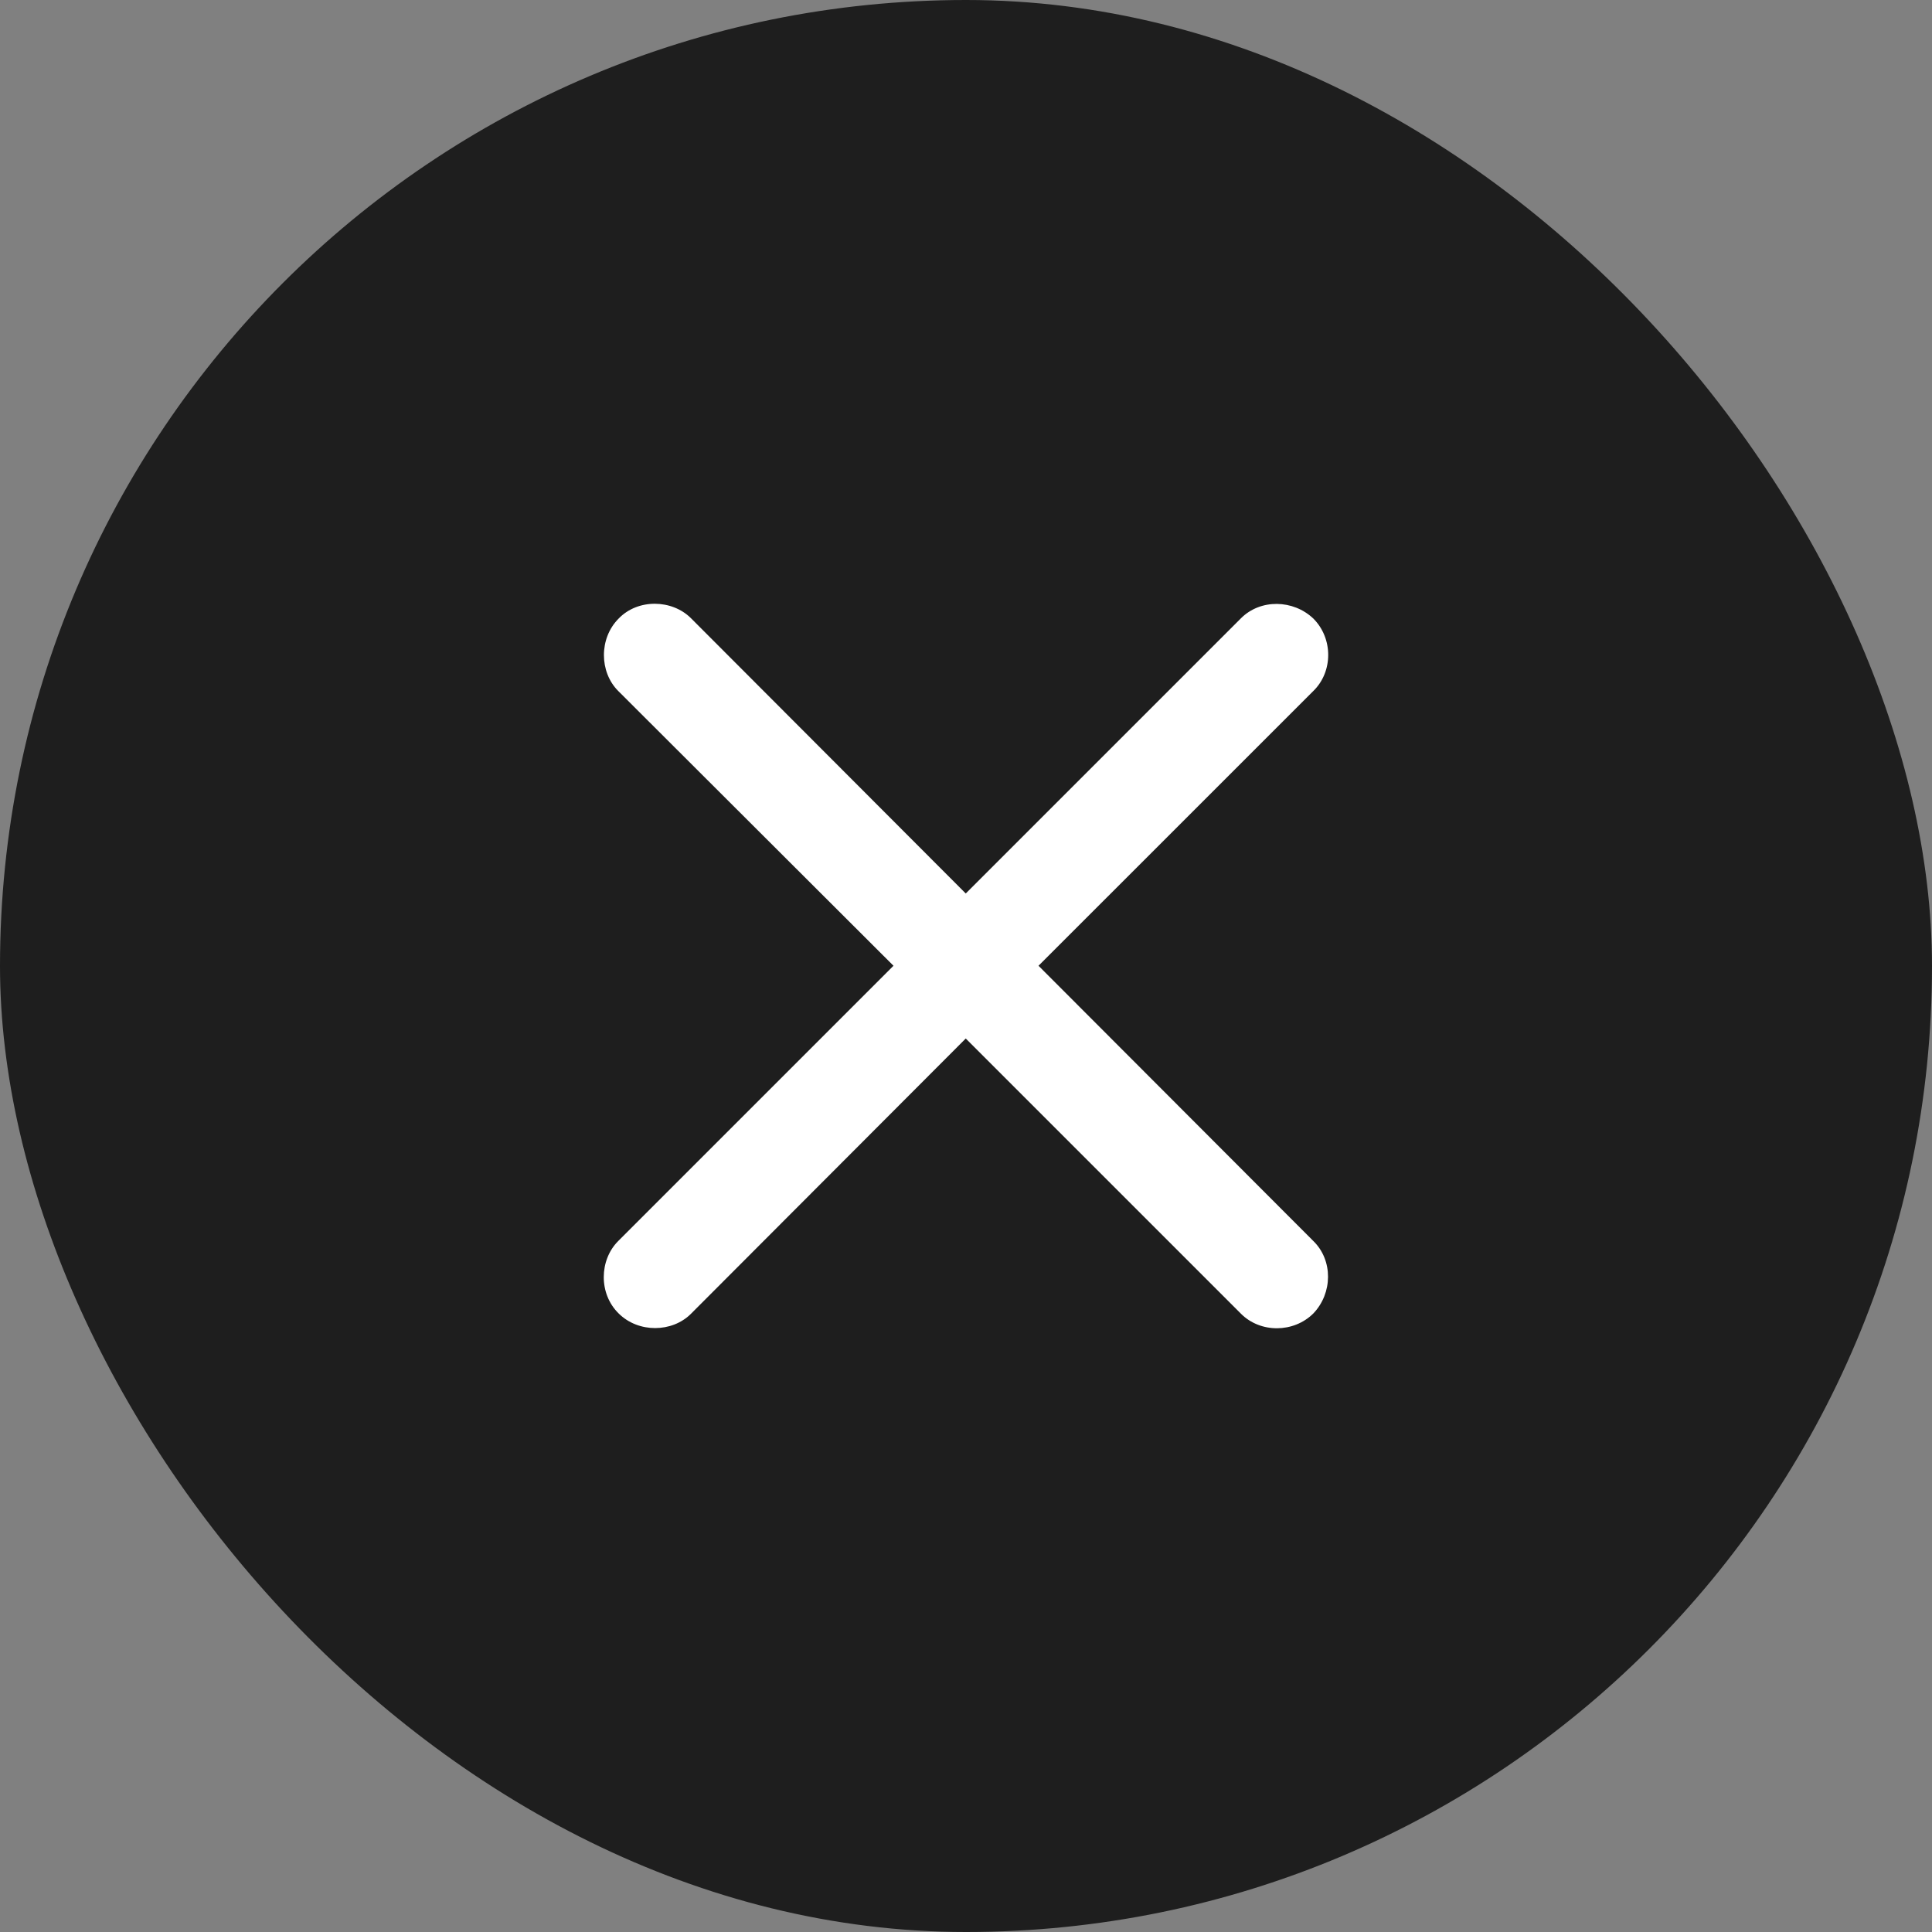 <svg width="32" height="32" viewBox="0 0 32 32" fill="none" xmlns="http://www.w3.org/2000/svg">
<rect x="0" y="0" width="32" height="32" fill="#808080" stroke="none"/>
<rect width="32" height="32" rx="16" fill="#1e1e1e"/>
<path d="M10.239 20.556C9.927 20.868 9.912 21.426 10.246 21.754C10.574 22.081 11.132 22.073 11.444 21.761L15.996 17.201L20.556 21.761C20.876 22.081 21.426 22.081 21.754 21.754C22.073 21.419 22.081 20.876 21.754 20.556L17.201 15.996L21.754 11.444C22.081 11.124 22.081 10.574 21.754 10.246C21.419 9.927 20.876 9.919 20.556 10.239L15.996 14.799L11.444 10.239C11.132 9.927 10.566 9.912 10.246 10.246C9.919 10.574 9.927 11.132 10.239 11.444L14.799 15.996L10.239 20.556Z" fill="white"/>
</svg>
